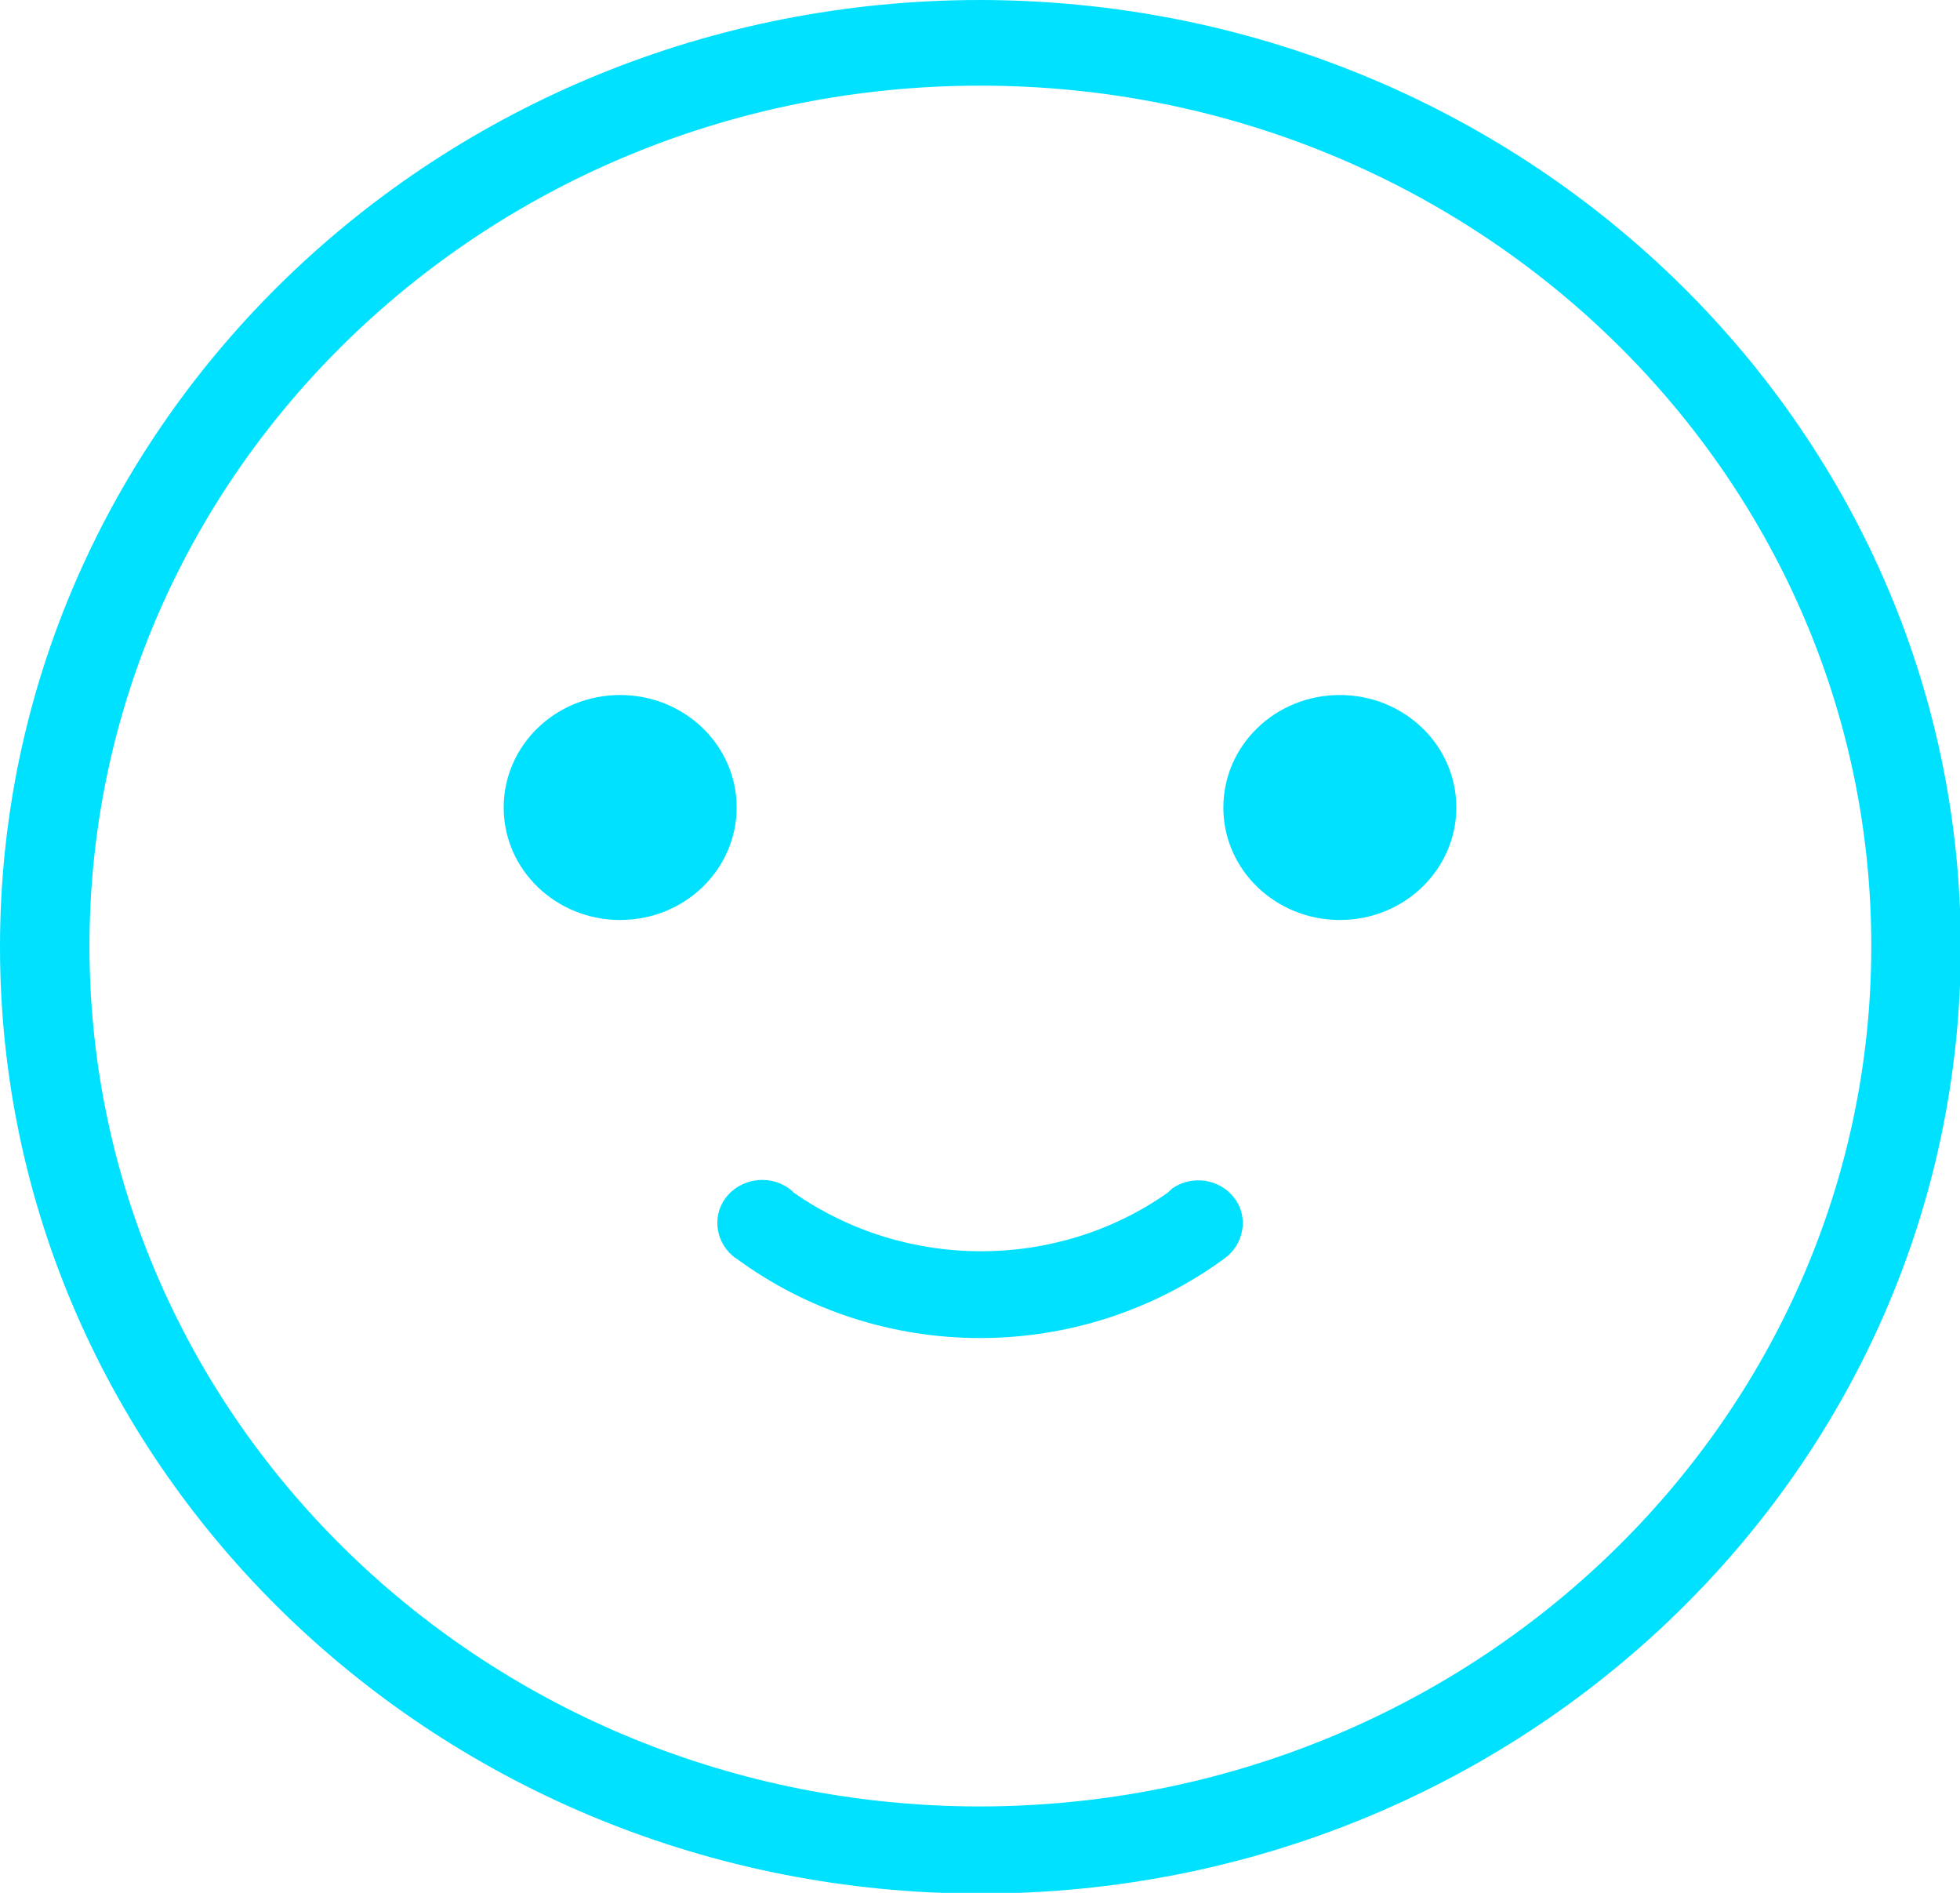 <?xml version="1.0" encoding="UTF-8"?> <svg xmlns="http://www.w3.org/2000/svg" width="58" height="56" viewBox="0 0 58 56" fill="none"> <g clip-path="url(#clip0)"> <path fill-rule="evenodd" clip-rule="evenodd" d="M23.419 35.218C22.871 34.755 22.027 34.821 21.547 35.35C21.068 35.879 21.137 36.694 21.684 37.157C21.707 37.179 21.73 37.201 21.776 37.223C26.044 40.374 31.956 40.374 36.247 37.223C36.818 36.804 36.955 35.989 36.521 35.438C36.087 34.865 35.243 34.755 34.672 35.173C34.649 35.196 34.627 35.218 34.604 35.24L34.581 35.262L34.558 35.284C31.271 37.598 26.797 37.598 23.488 35.284L23.465 35.262L23.442 35.24L23.419 35.218Z" fill="#00E1FF"></path> <path fill-rule="evenodd" clip-rule="evenodd" d="M39.648 20.562C37.731 20.562 36.201 22.061 36.201 23.89C36.201 25.741 37.754 27.218 39.648 27.218C41.565 27.218 43.095 25.719 43.095 23.89C43.095 22.038 41.543 20.562 39.648 20.562Z" fill="#00E1FF"></path> <path fill-rule="evenodd" clip-rule="evenodd" d="M18.352 20.562C16.434 20.562 14.905 22.061 14.905 23.89C14.905 25.741 16.457 27.218 18.352 27.218C20.269 27.218 21.799 25.719 21.799 23.89C21.799 22.038 20.246 20.562 18.352 20.562Z" fill="#00E1FF"></path> <path fill-rule="evenodd" clip-rule="evenodd" d="M29.011 0C12.988 0 0 12.54 0 28.011C0 43.482 12.988 56.022 29.011 56.022C45.035 56.022 58.023 43.482 58.023 28.011C58.023 12.562 45.035 0.022 29.011 0ZM29.011 53.444C14.449 53.444 2.648 42.05 2.648 27.989C2.648 13.928 14.449 2.534 29.011 2.534C43.574 2.534 55.375 13.928 55.375 27.989C55.375 42.028 43.574 53.422 29.011 53.444Z" fill="#00E1FF"></path> </g> <defs> <clipPath id="clip0"> <rect width="58" height="56" fill="white"></rect> </clipPath> </defs> </svg> 
